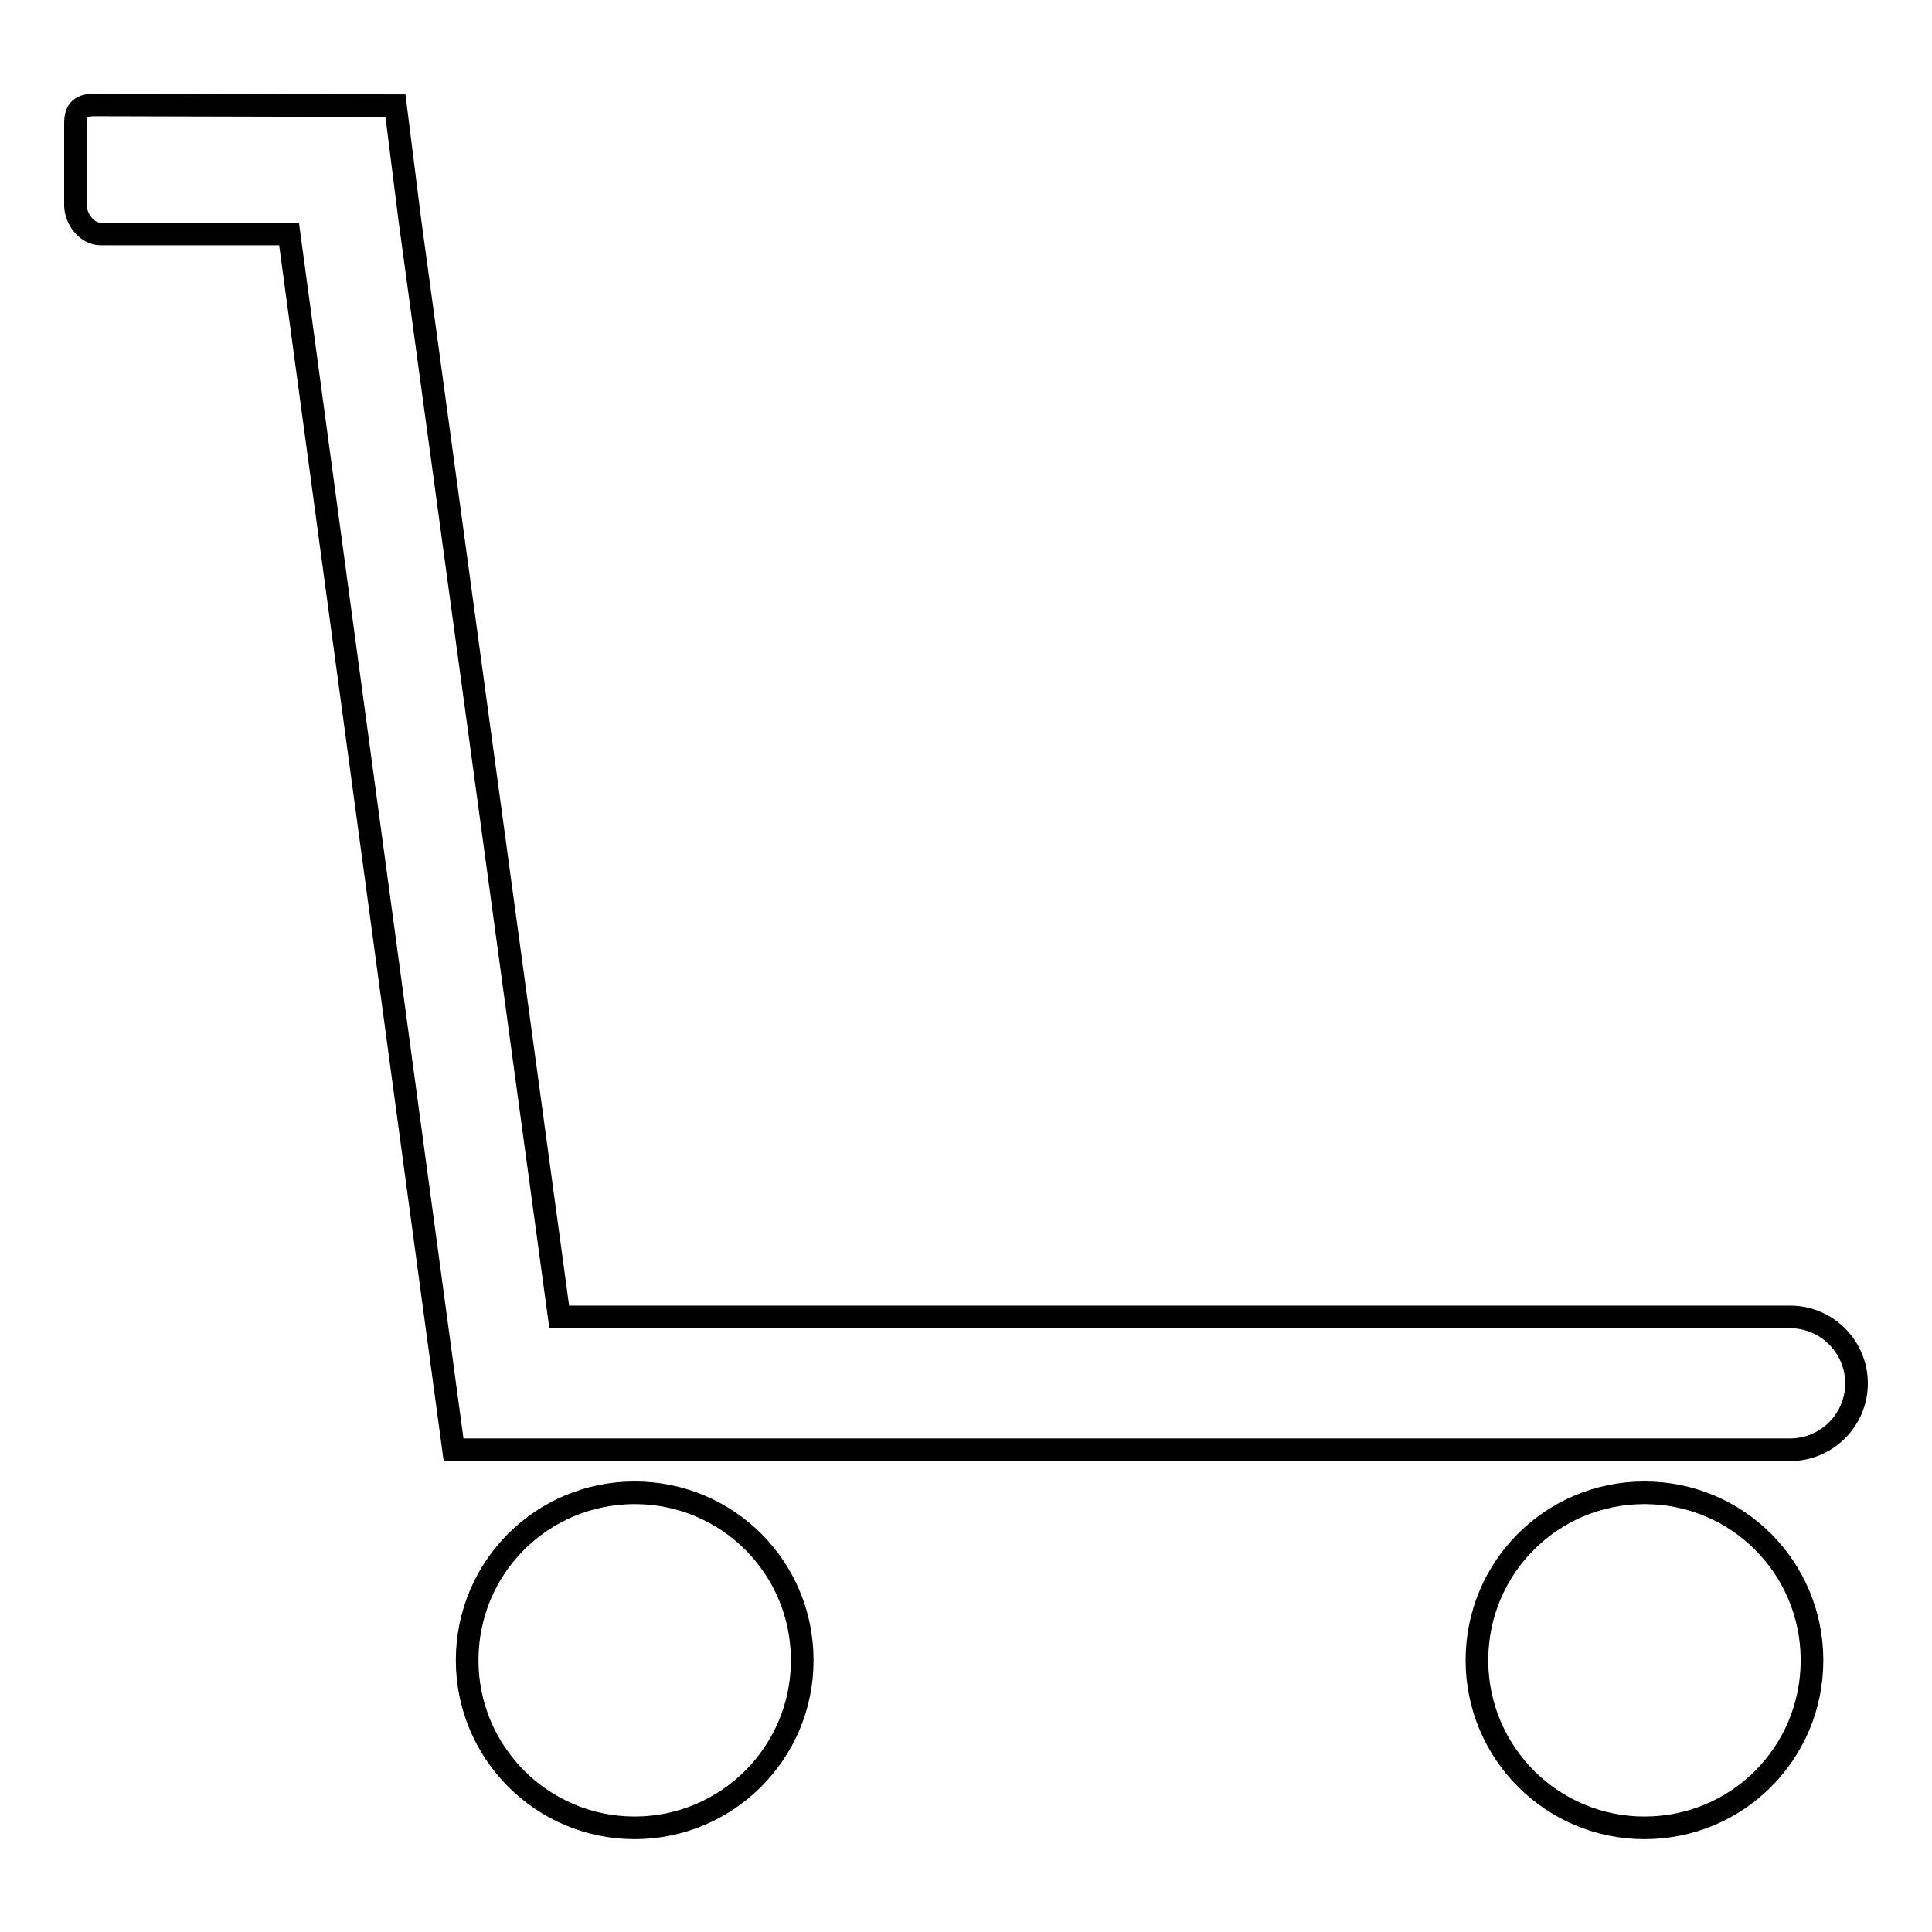 <?xml version="1.0" encoding="utf-8"?>
<!-- Svg Vector Icons : http://www.onlinewebfonts.com/icon -->
<!DOCTYPE svg PUBLIC "-//W3C//DTD SVG 1.1//EN" "http://www.w3.org/Graphics/SVG/1.1/DTD/svg11.dtd">
<svg version="1.1" xmlns="http://www.w3.org/2000/svg" xmlns:xlink="http://www.w3.org/1999/xlink" x="0px" y="0px" viewBox="0 0 256 256" enable-background="new 0 0 256 256" xml:space="preserve">
<g><g><path stroke-width="3" fill-opacity="0" stroke="#000000"  d="M61.9,220c0,12.2,9.9,22.2,22.2,22.2c12.2,0,22.2-9.9,22.2-22.2s-9.9-22.2-22.2-22.2C71.8,197.8,61.9,207.7,61.9,220L61.9,220z"/><path stroke-width="3" fill-opacity="0" stroke="#000000"  d="M195.7,220c0,12.2,9.9,22.2,22.2,22.2s22.2-9.9,22.2-22.2s-9.9-22.2-22.2-22.2C205.6,197.8,195.7,207.7,195.7,220z"/><path stroke-width="3" fill-opacity="0" stroke="#000000"  d="M237.2,174.5H74.1L54.3,29.1L52.4,14l-39.8-0.1c-1.8,0-2.6,0.6-2.6,2.4v10.9c0,1.8,1.5,3.8,3.3,3.8h25l21.8,161.1h177.1c4.8,0,8.8-3.9,8.8-8.8l0,0C246,178.5,242.1,174.5,237.2,174.5z"/></g></g>
</svg>